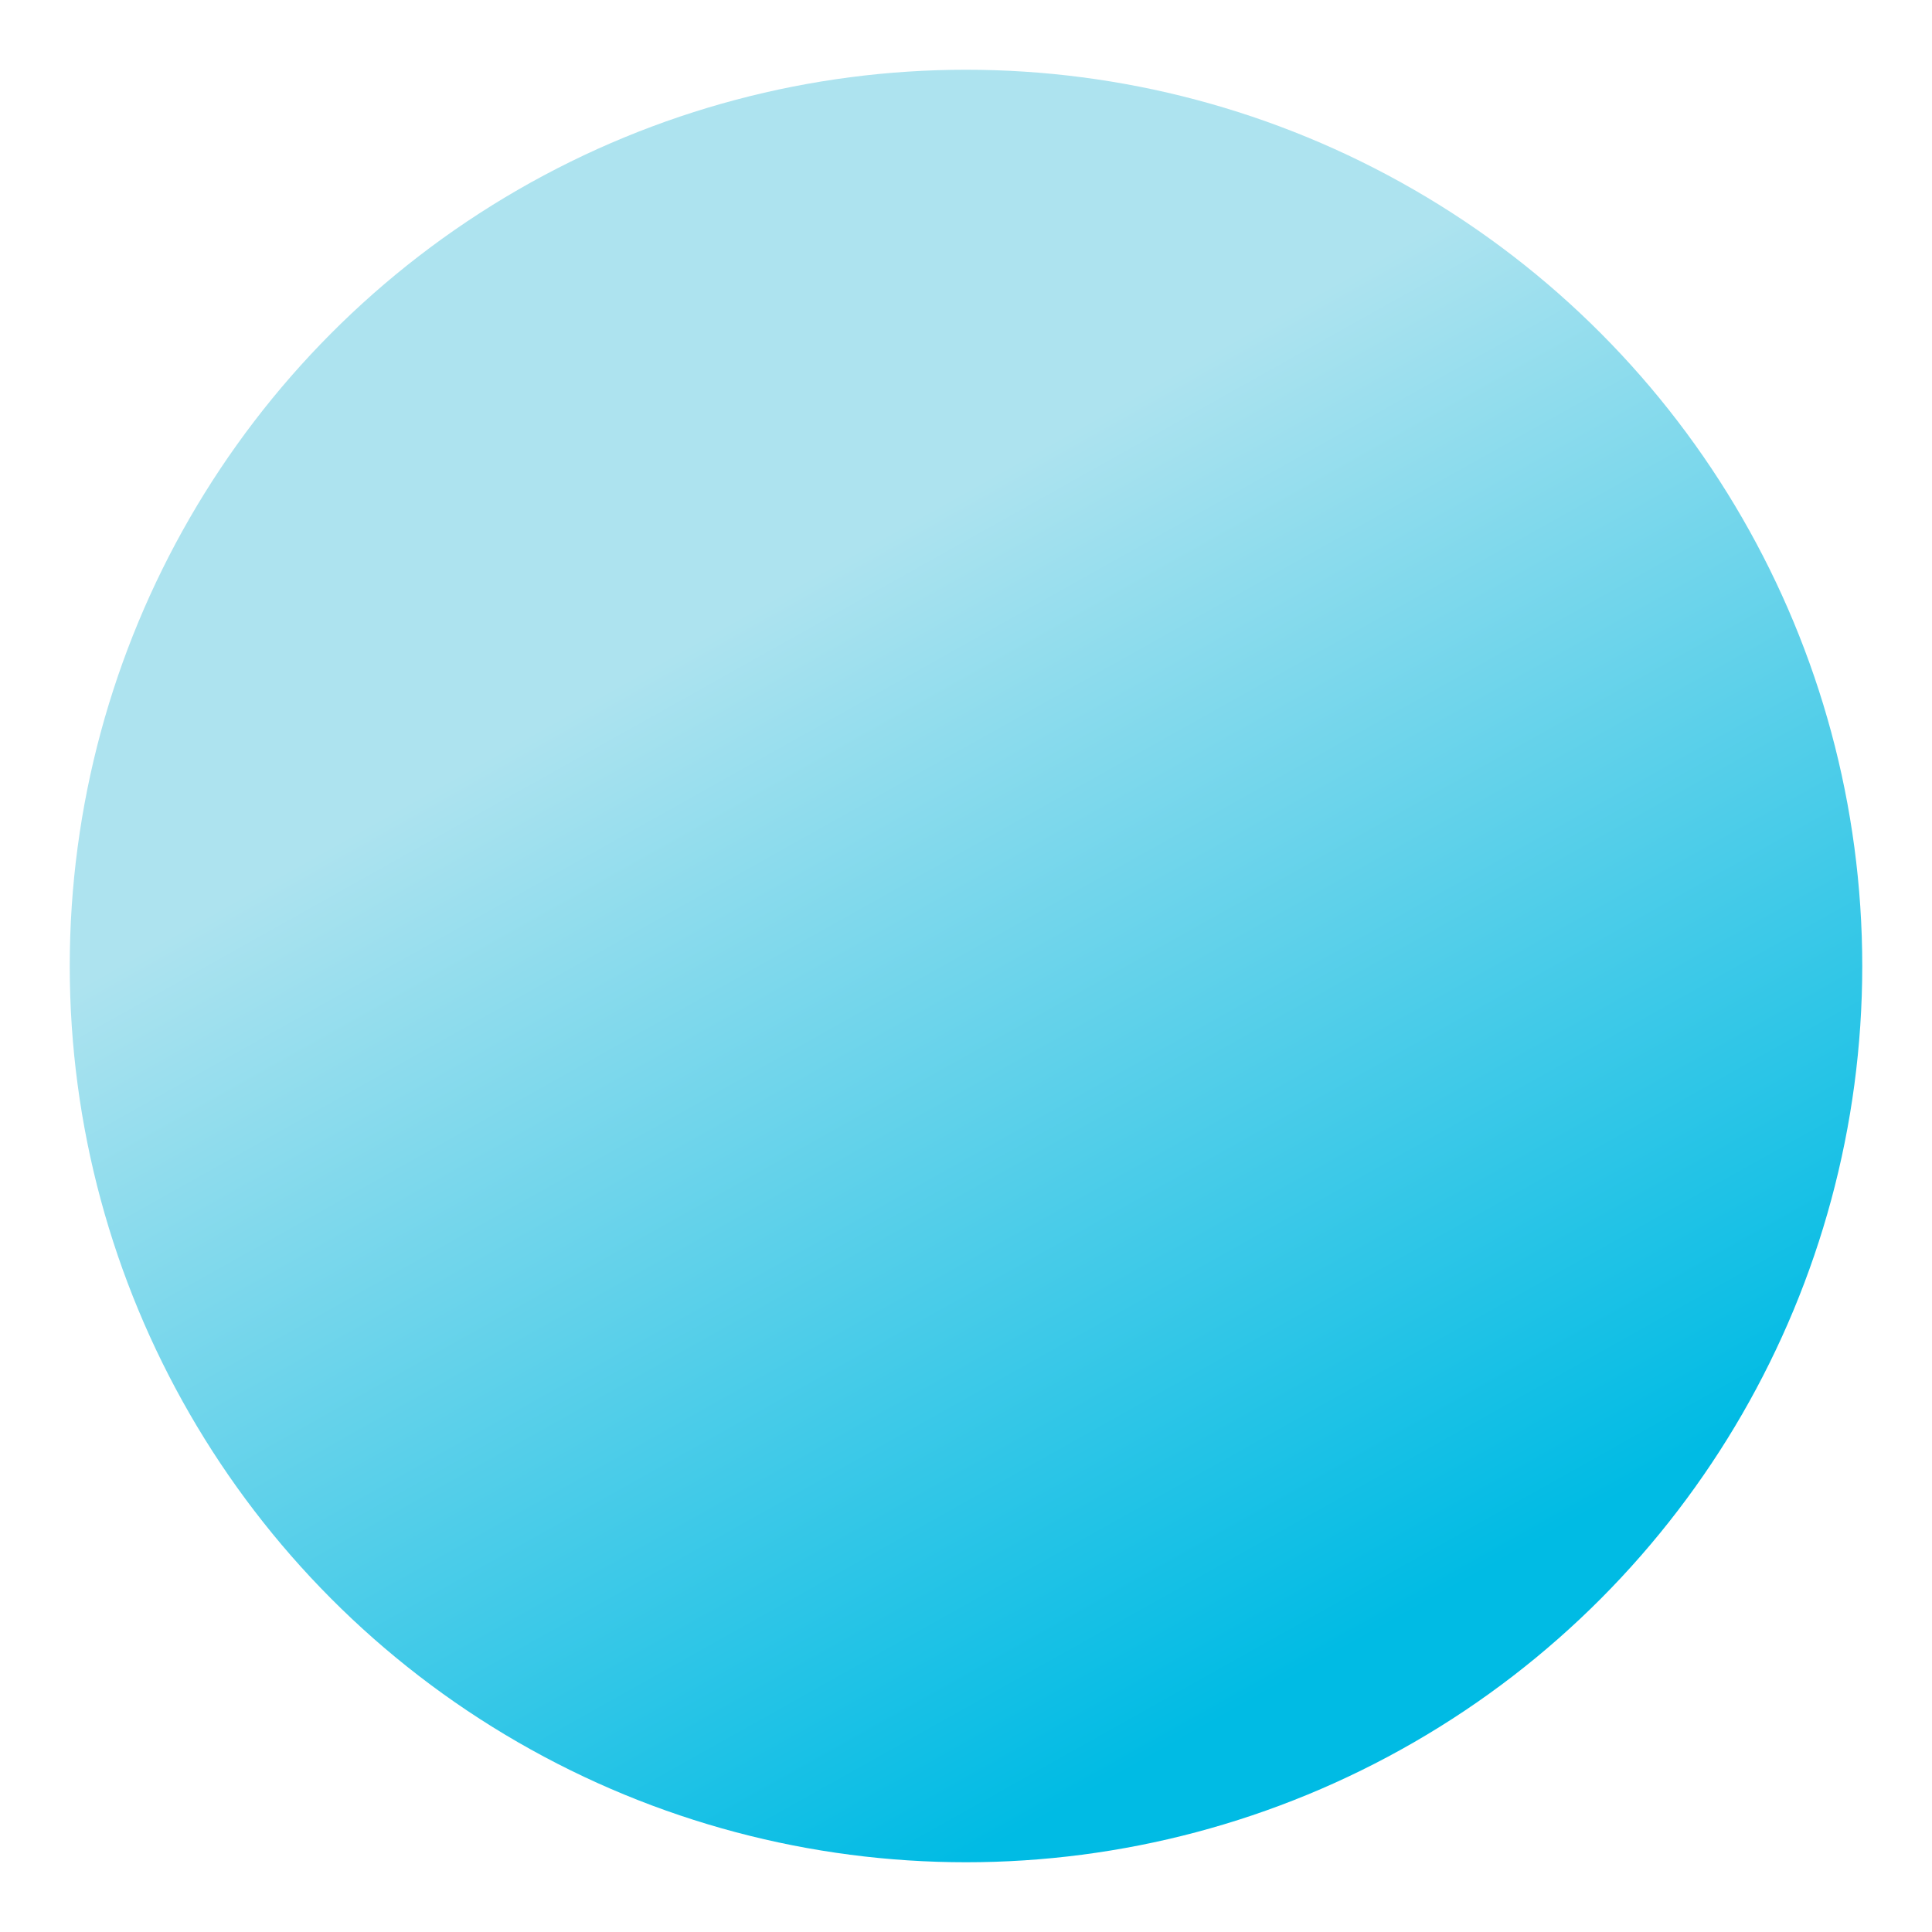 <?xml version="1.0" encoding="UTF-8"?> <svg xmlns="http://www.w3.org/2000/svg" width="554" height="554" viewBox="0 0 554 554" fill="none"><g filter="url(#filter0_f_2139_257)"><circle cx="277" cy="277" r="257" fill="url(#paint0_linear_2139_257)"></circle></g><defs><filter id="filter0_f_2139_257" x="0" y="0" width="554" height="554" filterUnits="userSpaceOnUse" color-interpolation-filters="sRGB"><feFlood flood-opacity="0" result="BackgroundImageFix"></feFlood><feBlend mode="normal" in="SourceGraphic" in2="BackgroundImageFix" result="shape"></feBlend><feGaussianBlur stdDeviation="10" result="effect1_foregroundBlur_2139_257"></feGaussianBlur></filter><linearGradient id="paint0_linear_2139_257" x1="109.043" y1="234.378" x2="277" y2="534" gradientUnits="userSpaceOnUse"><stop stop-color="#ADE3EF"></stop><stop offset="1" stop-color="#00BBE4"></stop></linearGradient></defs></svg> 